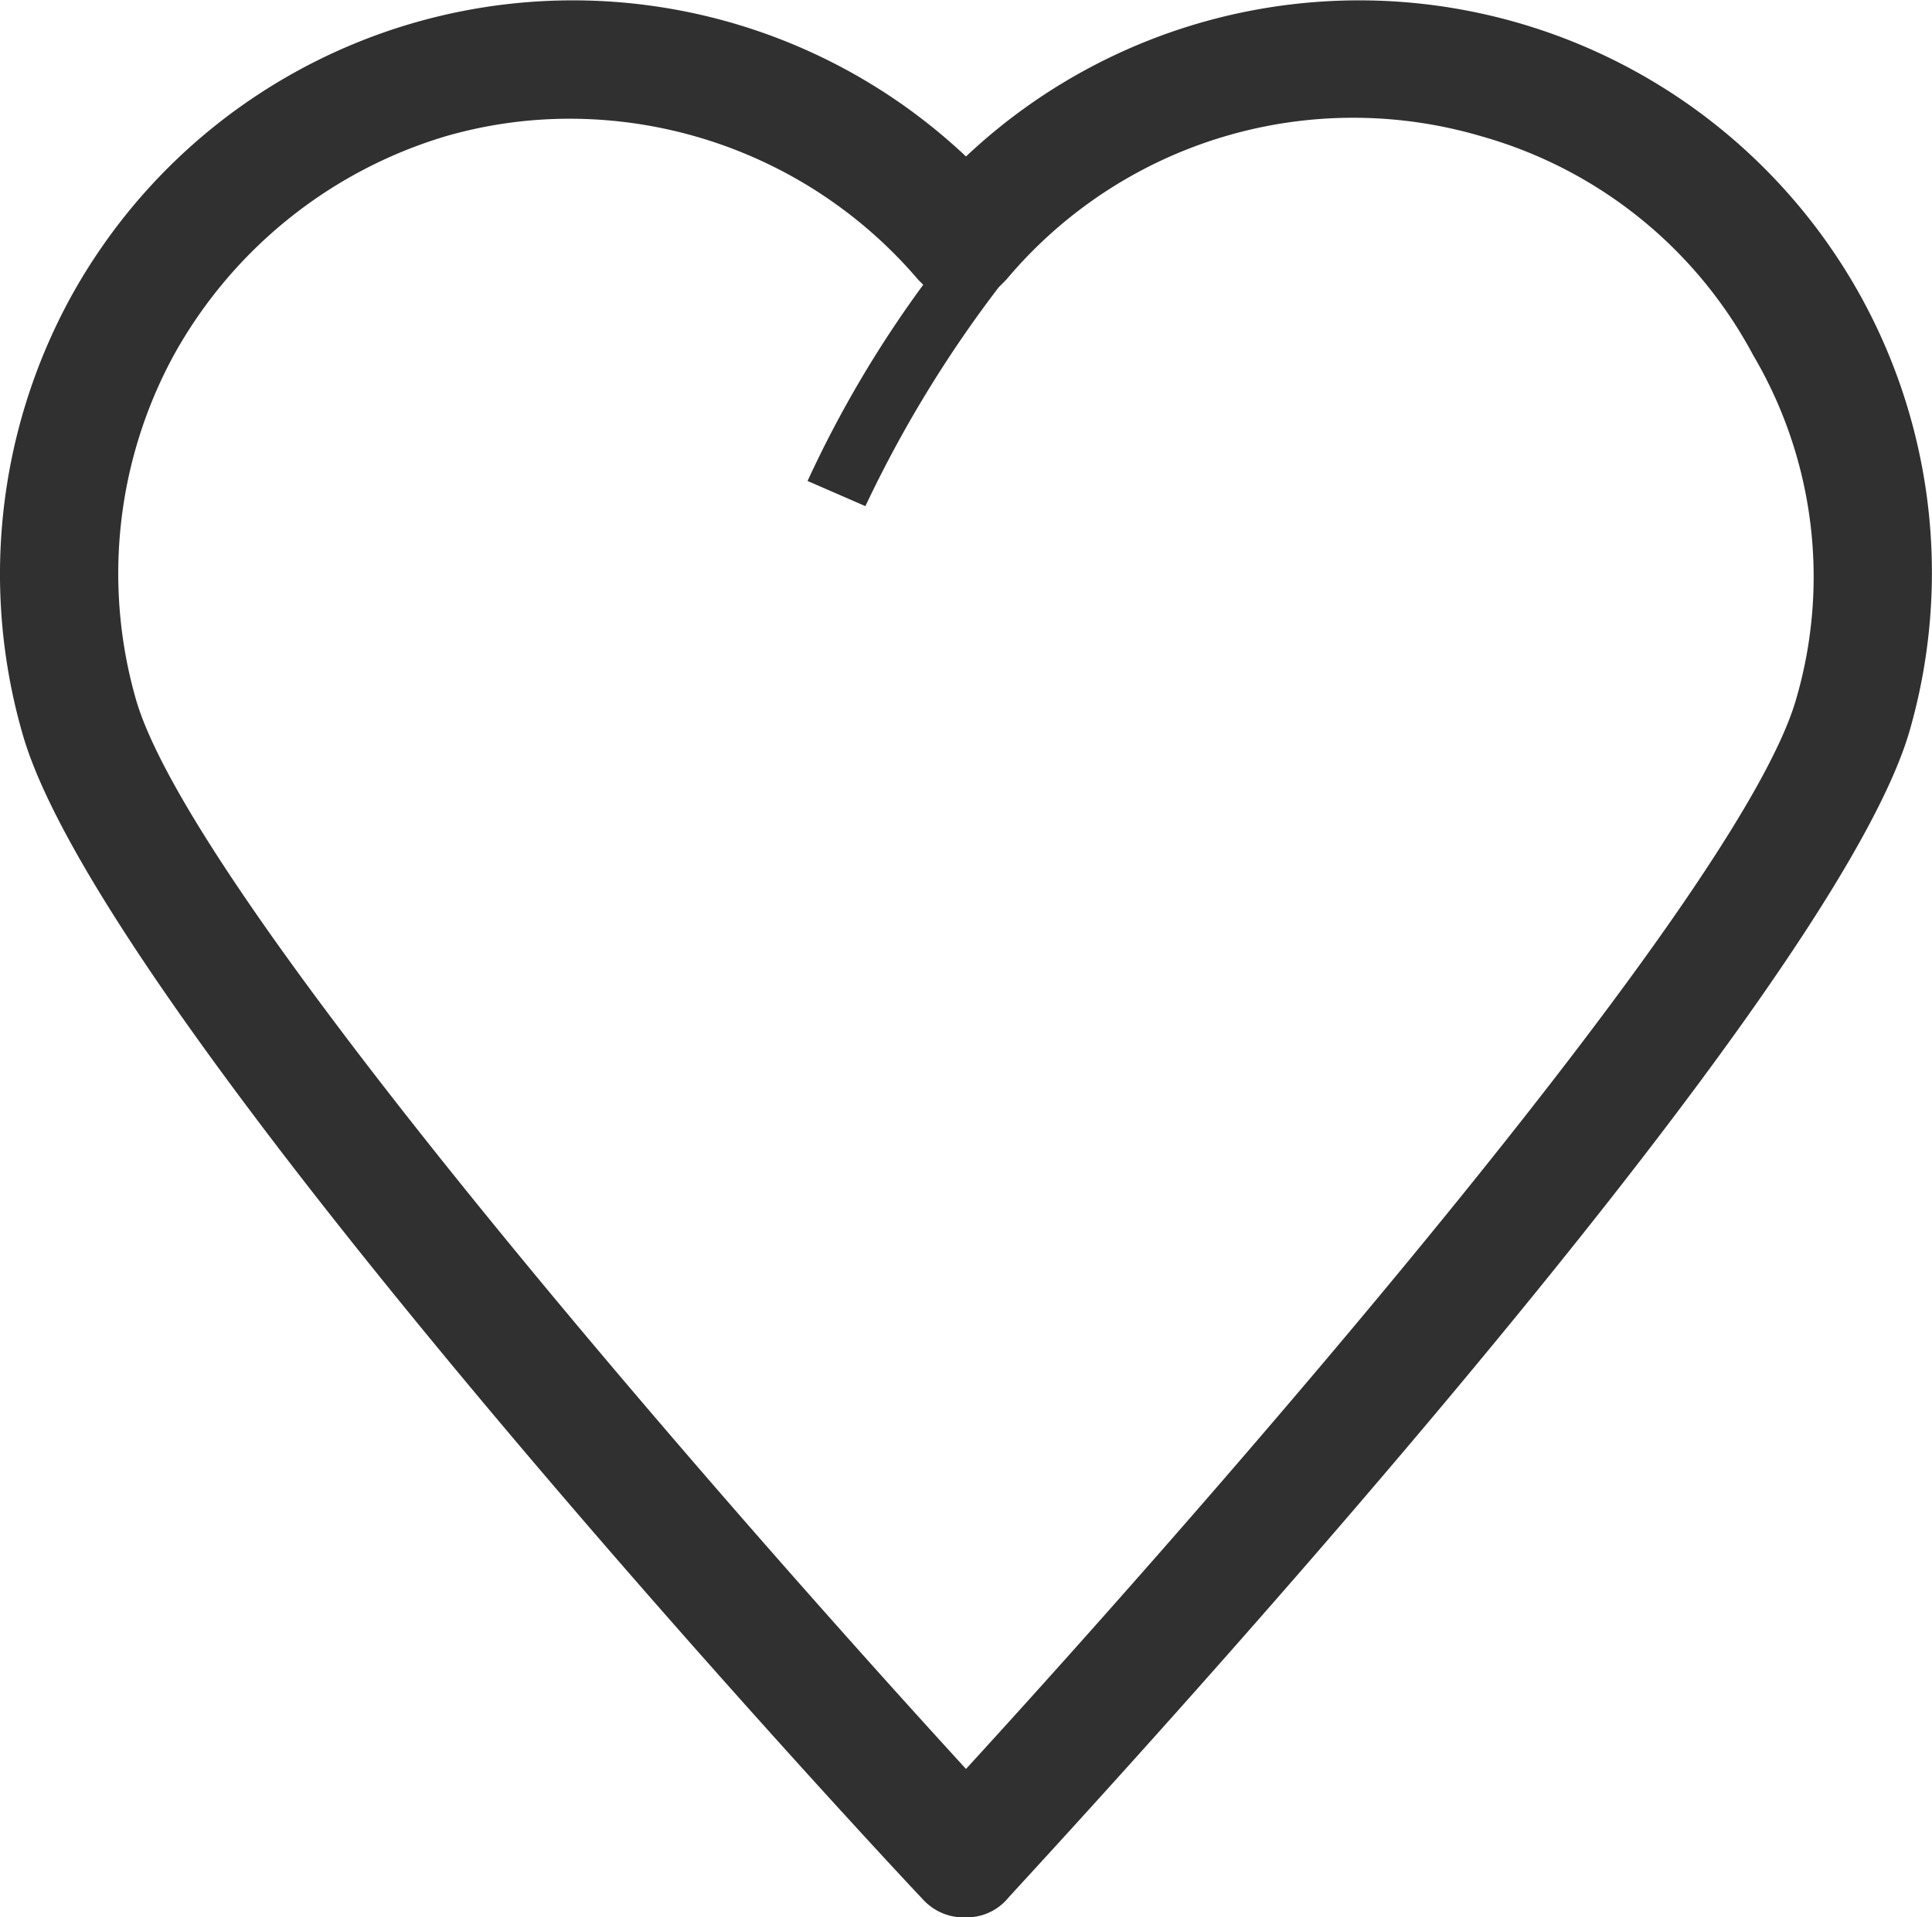 <svg id="Layer_1" data-name="Layer 1" xmlns="http://www.w3.org/2000/svg" viewBox="0 0 76.82 76.22"><defs><style>.cls-1{fill:#303030;}</style></defs><title>favorite-icon</title><path class="cls-1" d="M81.1,21.7a22.79,22.79,0,0,0-35.6-5.6A22.79,22.79,0,0,0,9.9,21.7,22.94,22.94,0,0,0,8,39.1c3.2,11.1,32.4,42.7,35.8,46.3a2.19,2.19,0,0,0,1.7.7,2.14,2.14,0,0,0,1.7-.8C50.5,81.7,79.7,50.1,83,39A22.74,22.74,0,0,0,81.1,21.7Zm-2.6,16c-2.3,7.9-23.2,31.8-33,42.5-9.8-10.7-30.7-34.6-33-42.5A18.16,18.16,0,0,1,14,24a18.37,18.37,0,0,1,10.8-8.7,17.73,17.73,0,0,1,5-.7A18.22,18.22,0,0,1,43.6,21l.2.2A44.85,44.85,0,0,0,39.2,29l2.3,1a48.34,48.34,0,0,1,5.3-8.7l.3-.3A18,18,0,0,1,66,15.3h0A17.67,17.67,0,0,1,76.8,24,17.34,17.34,0,0,1,78.5,37.7Z" transform="translate(-7.09 -9.88)"/></svg>